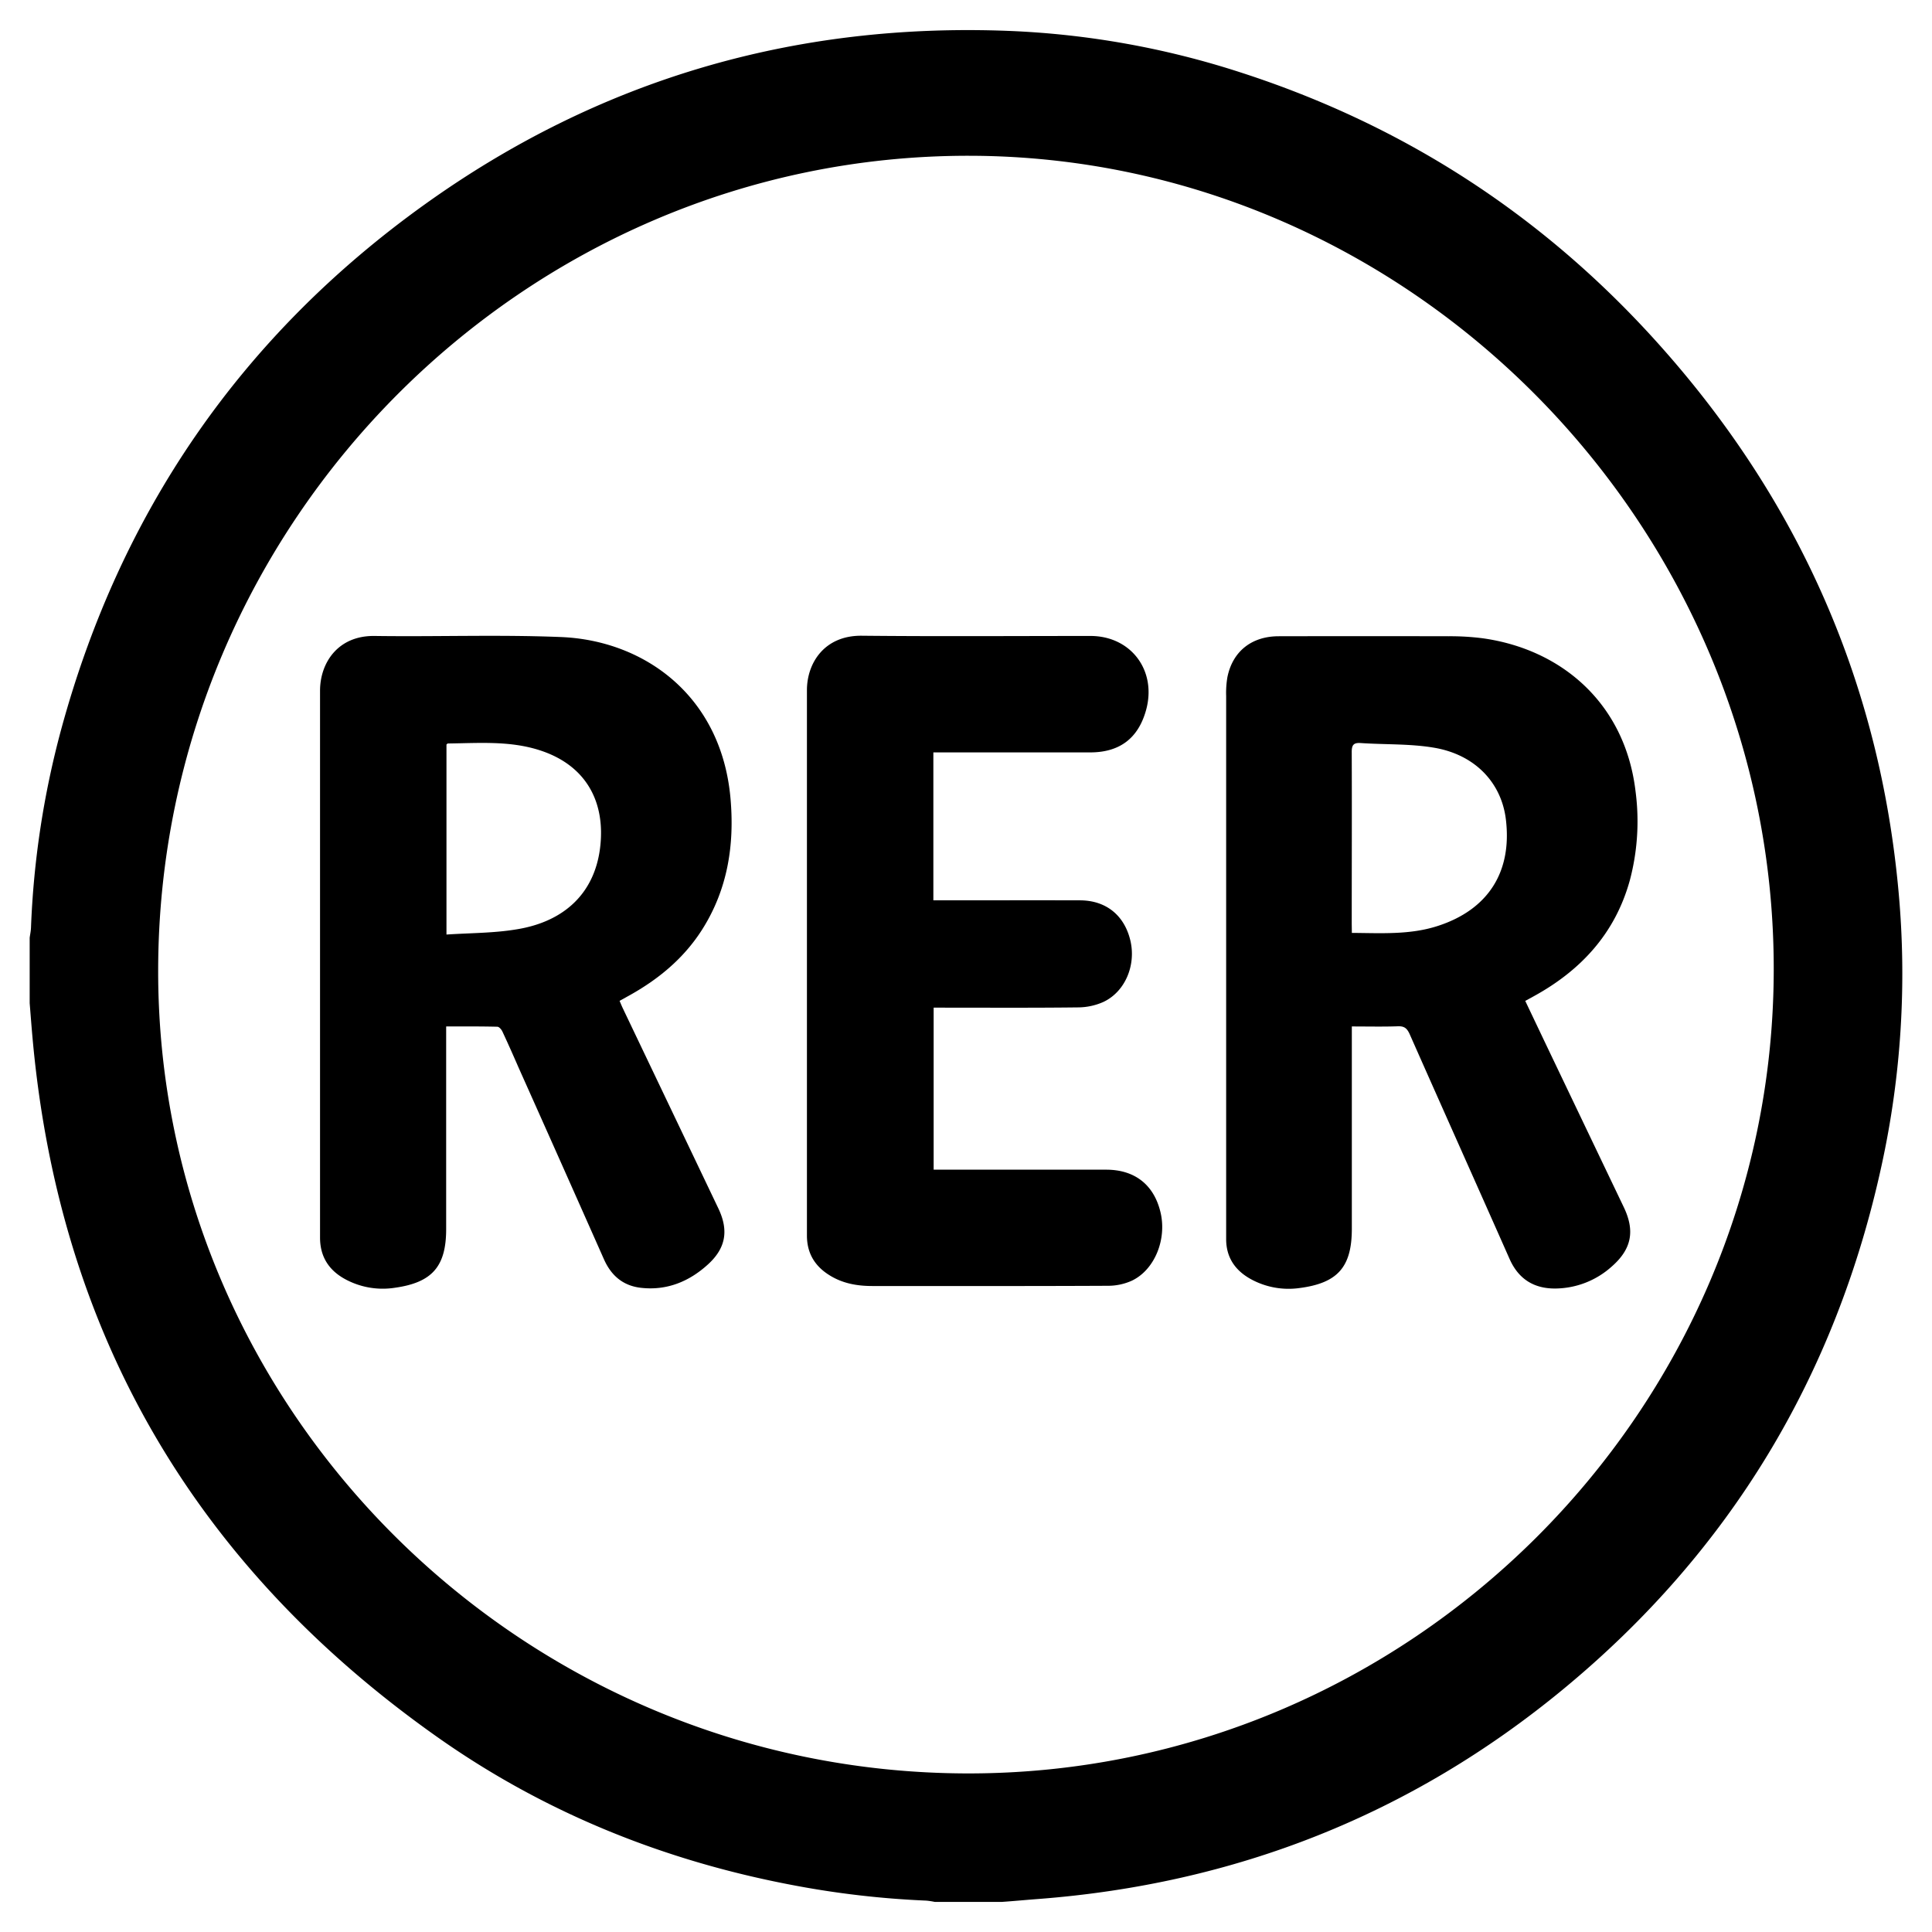 <svg id="Calque_1" data-name="Calque 1" xmlns="http://www.w3.org/2000/svg" viewBox="0 0 750 750"><path d="M388.91,738.32H362.86a27.58,27.58,0,0,0-3.24-.5,355.77,355.77,0,0,1-52.25-6.09c-49.83-9.48-96-28.08-137.43-57.29-94-66.27-147-156.58-157.31-271.51-.41-4.5-.74-9-1.11-13.5V364c.18-1.28.46-2.56.51-3.84a345,345,0,0,1,11.72-77c23-84.54,70-152.83,141.14-203.81C232.55,30.87,308.47,8.72,391.7,12a334.26,334.26,0,0,1,89.94,16.13q96.27,31.1,163.46,106.8c53.67,60.41,84.68,130.92,91.95,211.55a348.48,348.48,0,0,1-6.62,105.94C712.62,534.27,671.56,602.28,607,655.61c-59.24,48.94-127.62,75.8-204.26,81.6C398.13,737.56,393.52,738,388.91,738.32ZM376,60.47C203.4,60.38,61.62,202.86,61.4,376.61,61.17,547.74,202.69,688.2,375.56,688.44c171.54.23,312.6-140.19,313-311.58C689,204,547.25,60.55,376,60.47Z"/><path d="M173.2,398.47v78.66c0,14.46-5.4,20.72-19.8,22.76a30.59,30.59,0,0,1-19.63-3.44c-6.22-3.47-9.53-8.75-9.53-16q0-106.16,0-212.3c0-10.79,6.89-21.46,21.18-21.27,24.13.34,48.29-.56,72.38.42,32.41,1.33,62.32,22.89,65.79,62.75,1.57,18.07-1.14,35.21-11,50.78-7.21,11.36-17.29,19.59-29,26l-3.07,1.7c.47,1.08.87,2.09,1.34,3.06q18.51,38.76,37,77.5c4.08,8.56,2.94,15.46-4.11,21.83-7.33,6.65-16,10.16-26,9-6.93-.81-11.51-4.77-14.31-11.1q-16.55-37.32-33.22-74.59c-2-4.61-4.06-9.23-6.19-13.8-.36-.77-1.26-1.83-1.94-1.85C186.57,398.41,180,398.47,173.2,398.47Zm.12-35.68c9.3-.62,18.32-.54,27.11-2,18.85-3,30.33-14.23,32.51-31.54,2.22-17.68-5.2-32.25-23.7-38.09-11.6-3.67-23.53-2.67-35.4-2.54-.15,0-.3.23-.52.4Z"/><path d="M592.1,388.55c3.3,6.93,6.49,13.65,9.7,20.37q14.28,29.88,28.57,59.75c4.39,9.21,3,16.27-4.7,23a33.14,33.14,0,0,1-21.8,8.53c-8.35.09-14.38-3.63-17.86-11.49-12.89-29.12-25.92-58.19-38.8-87.31-1-2.16-2-3.06-4.43-3-5.83.21-11.69.07-18,.07V477c0,14.8-5.44,21.06-20.2,23a30.46,30.46,0,0,1-19-3.44c-6.12-3.38-9.62-8.46-9.59-15.65,0-.81,0-1.62,0-2.43q0-104.16,0-208.33a36.38,36.38,0,0,1,.48-7.24c2-10,9.36-15.89,19.85-15.92q33-.07,66,0a98,98,0,0,1,13.27.79c30.65,4.27,55.27,25.31,59.32,59.36a89.27,89.27,0,0,1-2.19,34.52c-5.67,20.6-18.94,35-37.31,45.08Zm-67.31-26.4c11.43.07,22.51.81,33.3-2.68,19.65-6.35,29-21.05,26.47-41.53-1.78-14.13-11.92-24.94-27.74-27.66-9.36-1.61-19.06-1.18-28.6-1.83-2.91-.2-3.5.91-3.48,3.59.09,22.2,0,44.41,0,66.62Z"/><path d="M362.33,292.13v57.38h3.56c17.77,0,35.54-.05,53.3,0,10.15,0,17.27,5.79,19.61,15.57,2.28,9.58-2,19.91-10.5,23.89a24.51,24.51,0,0,1-9.91,2.1c-17.46.21-34.93.1-52.4.1h-3.55v62.9h67c11.1,0,18.56,5.89,21.08,16.59,2.47,10.47-2.26,22.24-11.09,26.48a22.39,22.39,0,0,1-9.31,2c-30.49.15-61,.09-91.47.09-5.95,0-11.64-1-16.78-4.27-5.66-3.55-8.62-8.59-8.62-15.33q0-105.84,0-211.69c0-10.54,6.76-21.3,21.31-21.15,29.58.3,59.16.09,88.74.09,15.76,0,25.84,13.44,21.6,28.78q-4.54,16.4-21.65,16.42H362.33Z"/></svg>